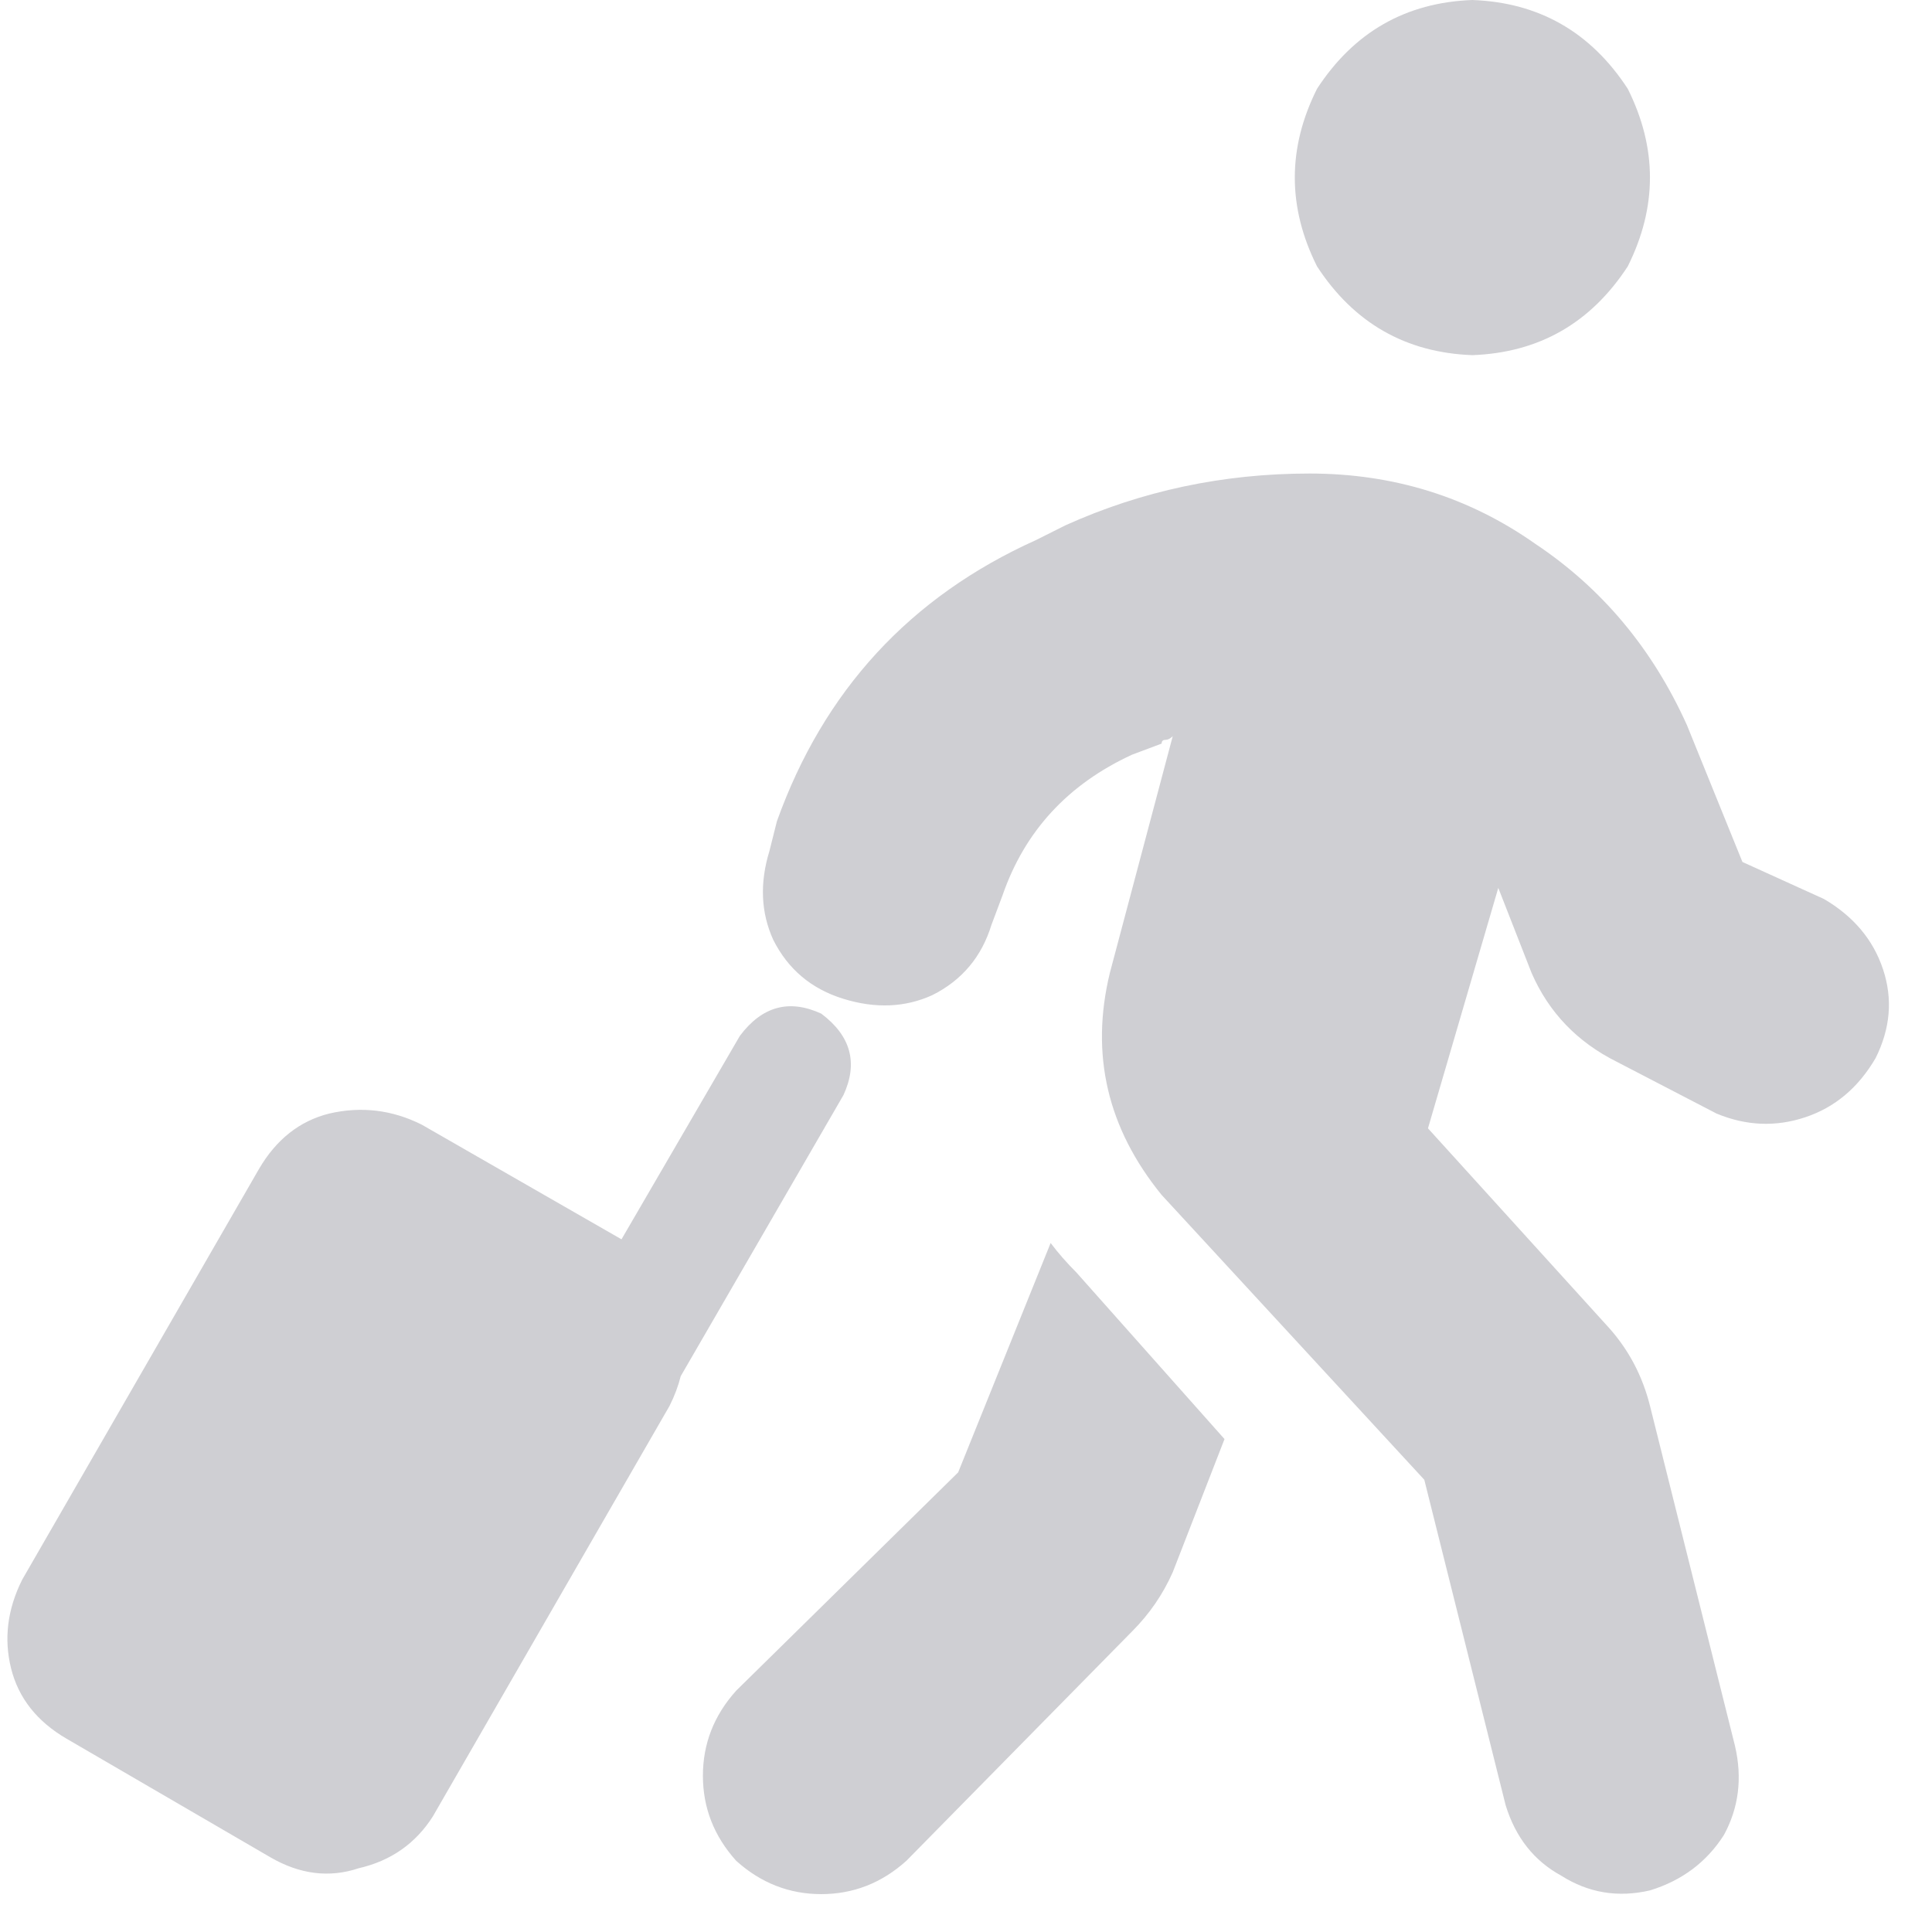 <svg width="51" height="51" viewBox="0 0 51 51" fill="none" xmlns="http://www.w3.org/2000/svg">
<path d="M38.867 9.375C37.109 9.31 35.742 8.529 34.766 7.031C33.984 5.469 33.984 3.906 34.766 2.344C35.742 0.846 37.109 0.065 38.867 0C40.625 0.065 41.992 0.846 42.969 2.344C43.75 3.906 43.75 5.469 42.969 7.031C41.992 8.529 40.625 9.31 38.867 9.375ZM30.664 19.629L29.883 19.922C28.19 20.703 27.051 21.94 26.465 23.633L26.172 24.414C25.912 25.26 25.391 25.879 24.609 26.27C23.893 26.595 23.112 26.628 22.266 26.367C21.419 26.107 20.801 25.586 20.41 24.805C20.085 24.088 20.052 23.307 20.312 22.461L20.508 21.68C21.745 18.229 24.023 15.755 27.344 14.258L28.125 13.867C30.143 12.956 32.292 12.5 34.57 12.5C36.784 12.5 38.77 13.118 40.527 14.355C42.285 15.527 43.62 17.122 44.531 19.141L45.996 22.754L48.145 23.73C48.926 24.186 49.447 24.805 49.707 25.586C49.967 26.367 49.902 27.148 49.512 27.93C49.056 28.711 48.438 29.232 47.656 29.492C46.875 29.753 46.094 29.72 45.312 29.395L42.676 28.027C41.634 27.506 40.885 26.725 40.43 25.684L39.551 23.438L37.695 29.785L42.48 35.059C43.001 35.645 43.359 36.328 43.555 37.109L45.801 46.094C45.996 46.94 45.898 47.721 45.508 48.438C45.052 49.154 44.401 49.642 43.555 49.902C42.708 50.098 41.927 49.967 41.211 49.512C40.495 49.121 40.007 48.503 39.746 47.656L37.598 39.062L30.664 31.543C29.232 29.785 28.776 27.832 29.297 25.684L30.957 19.434C30.892 19.499 30.827 19.531 30.762 19.531C30.697 19.531 30.664 19.564 30.664 19.629ZM27.734 32.812C27.93 33.073 28.158 33.333 28.418 33.594L32.324 37.988L30.957 41.504C30.697 42.09 30.338 42.611 29.883 43.066L23.926 49.121C23.275 49.707 22.526 50 21.68 50C20.833 50 20.085 49.707 19.434 49.121C18.848 48.47 18.555 47.721 18.555 46.875C18.555 46.029 18.848 45.28 19.434 44.629L25.293 38.867L27.734 32.812ZM21.68 26.758C22.461 27.344 22.656 28.06 22.266 28.906L17.969 36.328C17.904 36.589 17.806 36.849 17.676 37.109L11.426 47.949C10.97 48.665 10.319 49.121 9.473 49.316C8.691 49.577 7.91 49.479 7.129 49.023L1.758 45.898C0.977 45.443 0.488 44.824 0.293 44.043C0.098 43.262 0.195 42.48 0.586 41.699L6.836 30.859C7.292 30.078 7.91 29.59 8.691 29.395C9.538 29.199 10.352 29.297 11.133 29.688L16.406 32.715L19.531 27.344C20.117 26.562 20.833 26.367 21.68 26.758Z" fill="#CFCFD3"/>
</svg>
